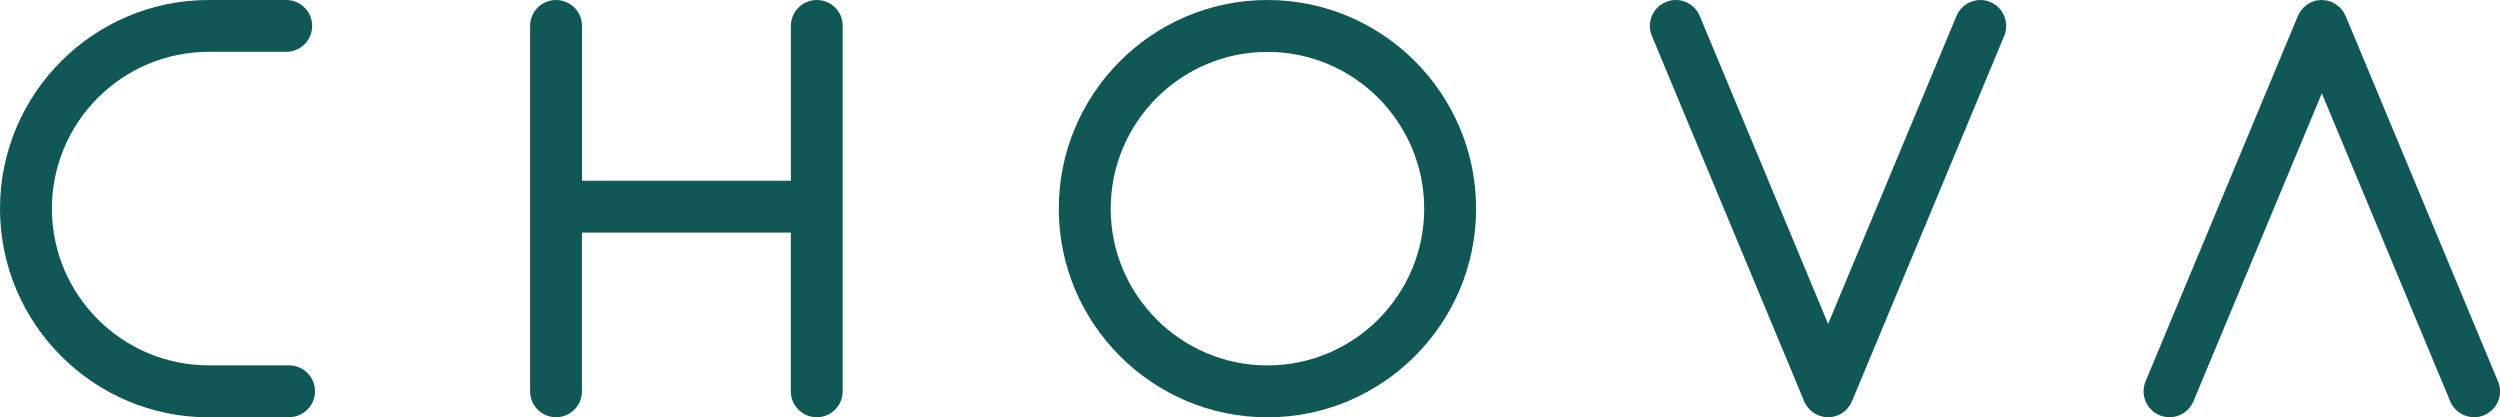 <?xml version="1.0" encoding="UTF-8"?><svg id="Layer_2" xmlns="http://www.w3.org/2000/svg" viewBox="0 0 333.8 55.72"><defs><style>.cls-1{fill:#105756;stroke-width:0px;}</style></defs><g id="Layer_1-2"><path class="cls-1" d="m38.6,55.72h-10.74C12.5,55.72,0,43.22,0,27.86S12.5,0,27.86,0h10.36c1.91,0,3.46,1.55,3.46,3.46s-1.55,3.46-3.46,3.46h-10.36c-11.54,0-20.93,9.39-20.93,20.93s9.39,20.93,20.93,20.93h10.74c1.91,0,3.46,1.55,3.46,3.46s-1.55,3.46-3.46,3.46Z"/><path class="cls-1" d="m169.23,0c-15.36,0-27.86,12.5-27.86,27.86s12.5,27.86,27.86,27.86,27.86-12.5,27.86-27.86S184.59,0,169.23,0Zm0,48.79c-11.54,0-20.93-9.39-20.93-20.93s9.39-20.93,20.93-20.93,20.93,9.39,20.93,20.93-9.39,20.93-20.93,20.93Z"/><path class="cls-1" d="m265.76.27c-1.76-.74-3.79.1-4.53,1.86l-17.14,41.12L226.95,2.13c-.74-1.77-2.76-2.6-4.53-1.86-1.77.74-2.6,2.76-1.86,4.53l20.34,48.79c.08.19.18.36.28.53.03.05.06.09.1.13.09.12.18.24.28.35.04.05.09.09.13.14.12.11.24.22.38.31.03.02.06.05.1.08.17.11.35.21.54.29.02,0,.03.02.05.03.04.01.07.02.11.03.15.06.3.1.45.14.06.01.12.03.18.04.19.03.39.06.59.06,0,0,0,0,0,0,0,0,0,0,0,0s0,0,0,0c0,0,0,0,0,0,.2,0,.4-.02.59-.06.06-.01.12-.03.18-.04.15-.04.3-.08.45-.14.04-.01.07-.02.11-.03.02,0,.03-.02.05-.03.19-.08.37-.18.54-.29.04-.02.07-.05.1-.08.13-.09.26-.2.37-.31.05-.05.09-.09.13-.14.1-.11.2-.23.28-.35.03-.04.07-.09.1-.13.11-.17.2-.34.28-.53l20.33-48.79c.74-1.77-.1-3.79-1.86-4.53Z"/><path class="cls-1" d="m333.53,50.92l-20.34-48.79c-.02-.05-.05-.09-.08-.14-.07-.15-.15-.31-.24-.45-.06-.09-.13-.16-.19-.24-.08-.1-.15-.19-.24-.28-.08-.08-.18-.15-.27-.22-.08-.07-.16-.14-.25-.21-.13-.09-.28-.16-.42-.23-.06-.03-.11-.07-.17-.09,0,0,0,0,0,0-.21-.09-.42-.15-.65-.2-.12-.03-.25-.03-.38-.04-.1,0-.2-.03-.3-.03-.15,0-.29.02-.44.04-.08,0-.16,0-.23.02-.22.04-.44.11-.65.2,0,0,0,0,0,0-.06.02-.1.06-.16.09-.15.07-.3.14-.43.23-.09.06-.17.14-.26.21-.09.07-.18.14-.26.22-.09.09-.16.19-.24.28-.06.08-.13.15-.19.24-.1.14-.17.3-.24.45-.02.05-.06.09-.08.14l-20.34,48.79c-.74,1.77.1,3.79,1.86,4.53.44.18.89.27,1.33.27,1.36,0,2.64-.8,3.2-2.13l17.14-41.12,17.14,41.12c.55,1.33,1.84,2.13,3.2,2.13.44,0,.9-.09,1.33-.27,1.77-.74,2.6-2.76,1.86-4.53Z"/><path class="cls-1" d="m109.06,0c-1.91,0-3.46,1.55-3.46,3.46v20.67h-27.89V3.46C77.71,1.55,76.16,0,74.24,0s-3.46,1.55-3.46,3.46v48.79c0,1.91,1.55,3.46,3.46,3.46s3.46-1.55,3.46-3.46v-21.19h27.89v21.19c0,1.91,1.55,3.46,3.46,3.46s3.46-1.55,3.46-3.46V3.46C112.53,1.55,110.98,0,109.06,0Z"/></g></svg>